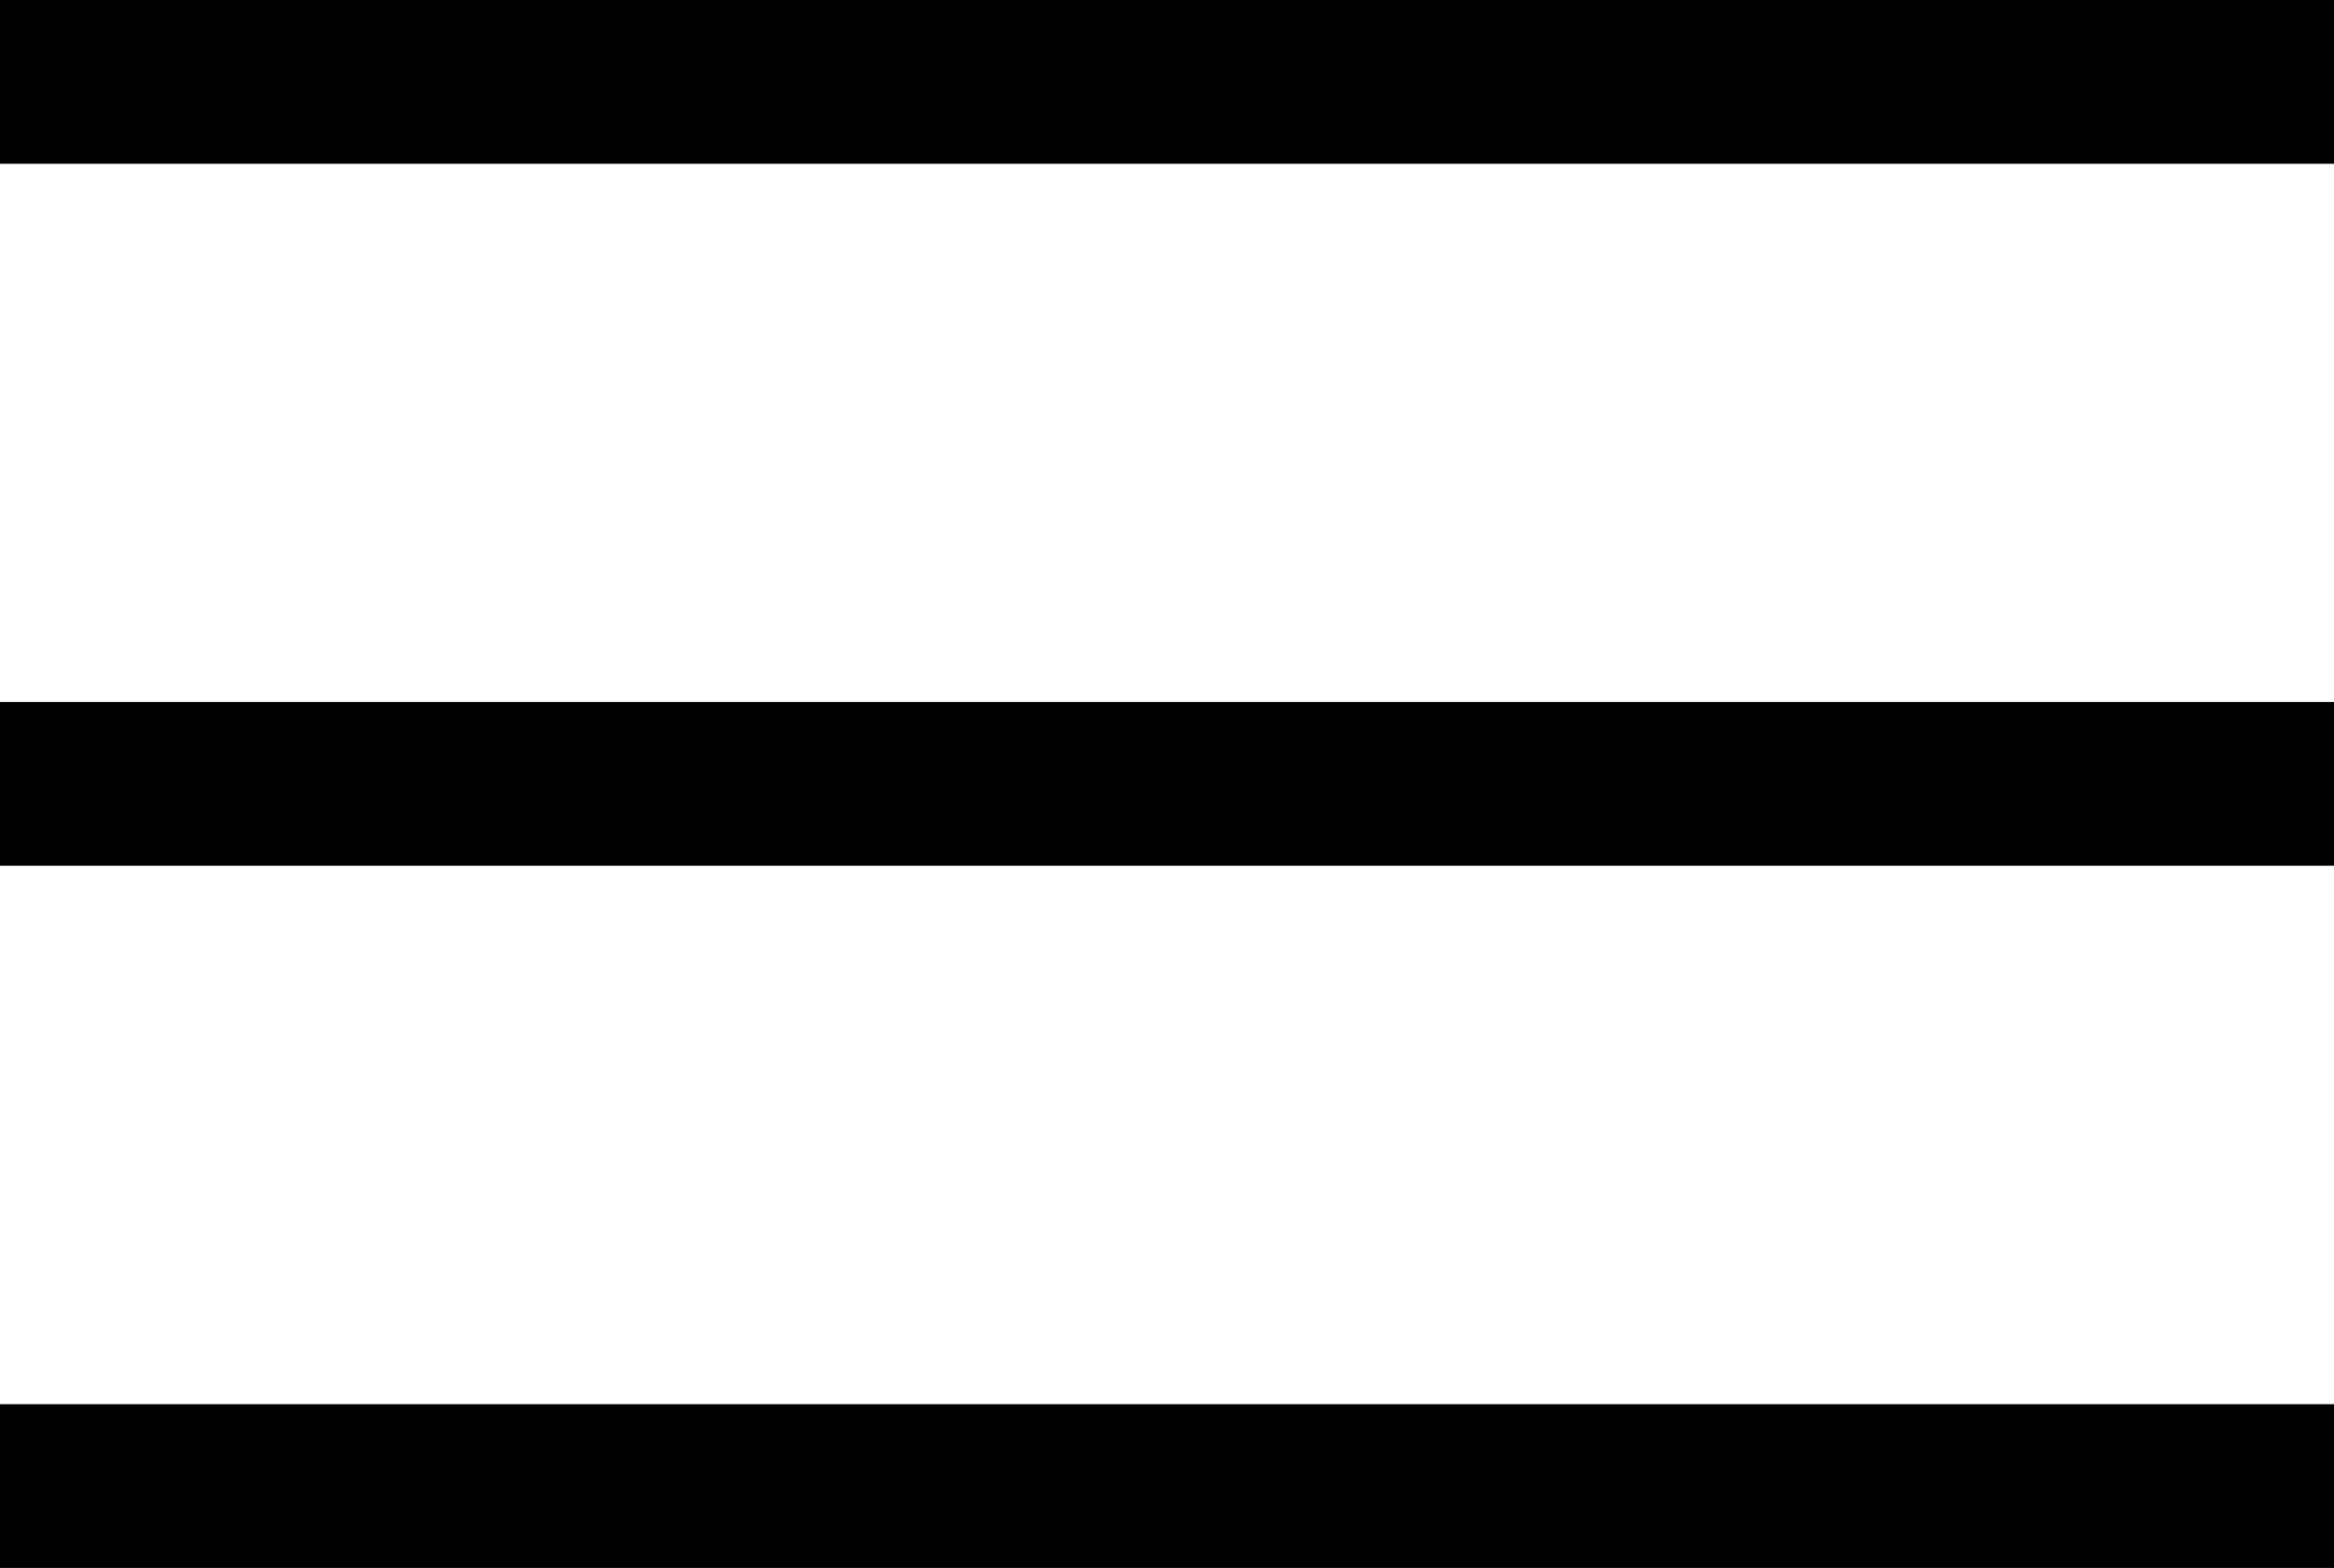 <?xml version="1.0" encoding="UTF-8"?> <svg xmlns="http://www.w3.org/2000/svg" id="_Слой_2" viewBox="0 0 99.72 67.01"><defs><style>.cls-1{fill:none;stroke:#000;stroke-linecap:square;stroke-miterlimit:10;stroke-width:7px;}</style></defs><path class="cls-1" d="M3.5,63.51H96.22"></path><path class="cls-1" d="M3.5,33.5H96.22"></path><path class="cls-1" d="M3.5,3.5H96.22"></path></svg> 